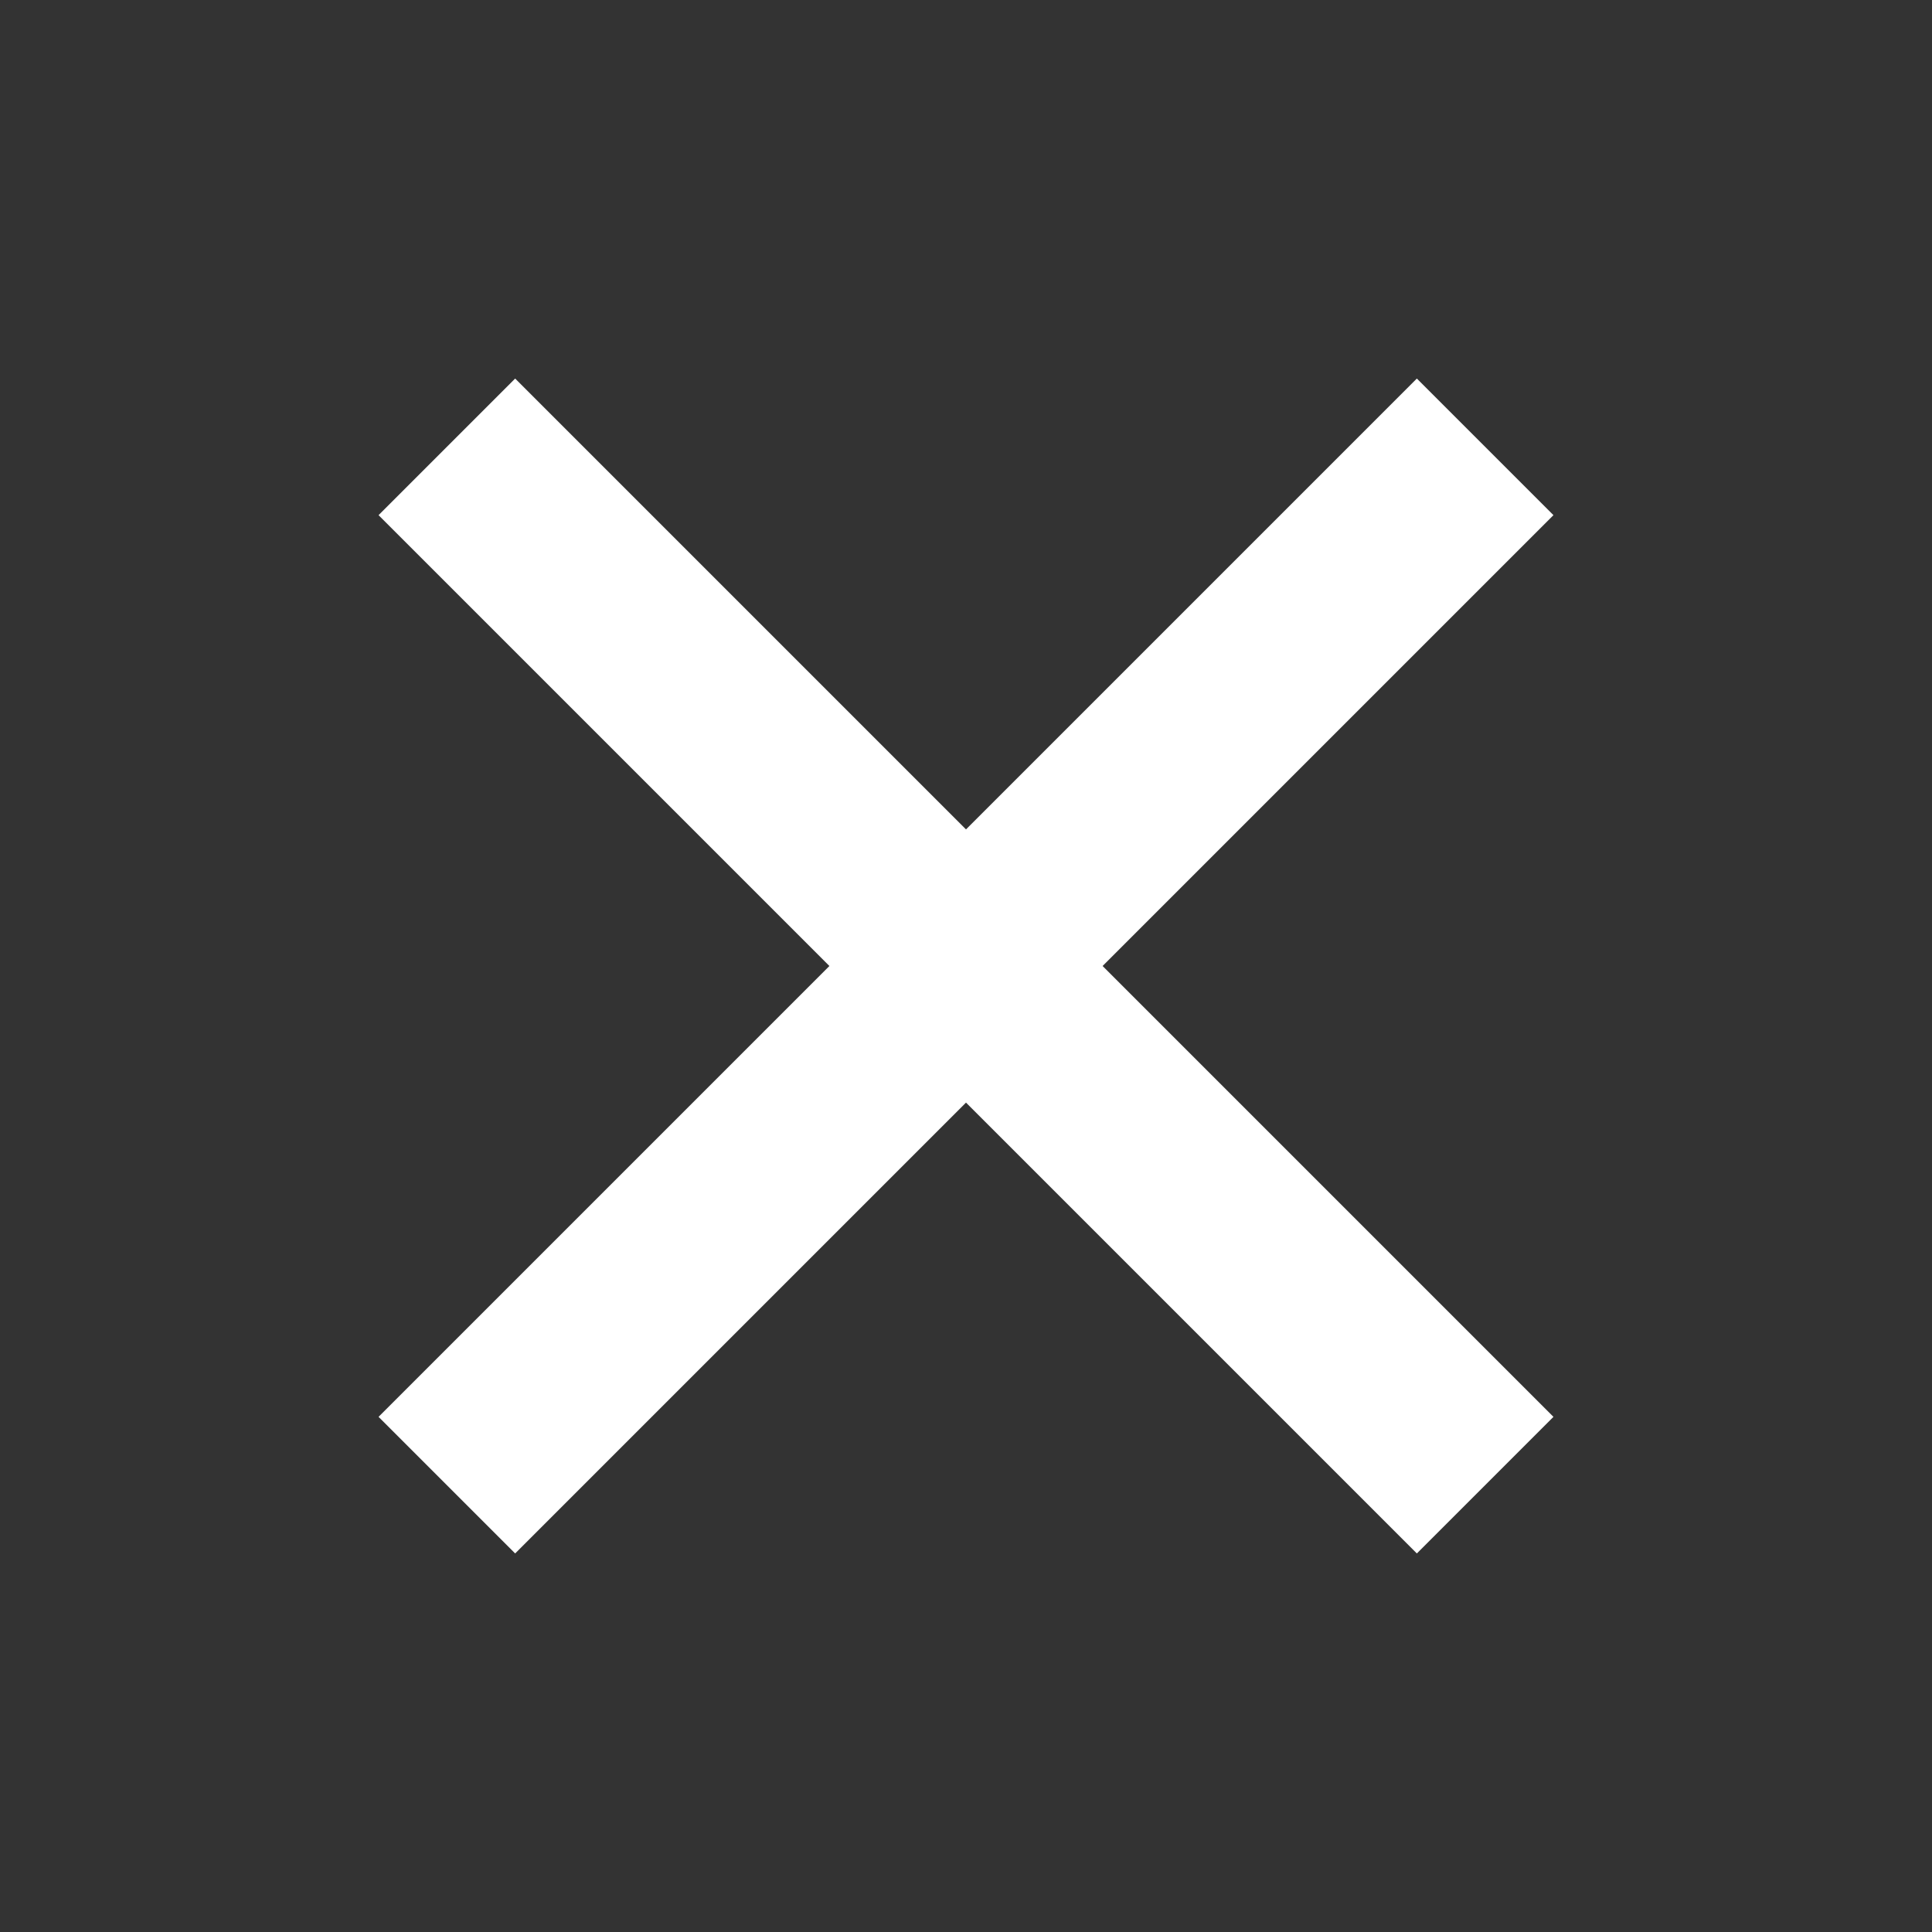 <?xml version="1.0" encoding="UTF-8"?>
<svg fill="#FFFFFF" width="100pt" height="100pt" version="1.1" viewBox="0 0 100 100" xmlns="http://www.w3.org/2000/svg">
 <rect x="0" y="0" width="100" height="100" fill="#333333" stroke="none"/>
 <path d="m73.336 19.594-23.336 23.336-23.336-23.336-7.07 7.07 23.336 23.336-23.336 23.336 7.07 7.07 23.336-23.336 23.336 23.336 7.07-7.07-23.336-23.336 23.336-23.336z"/>
</svg>
